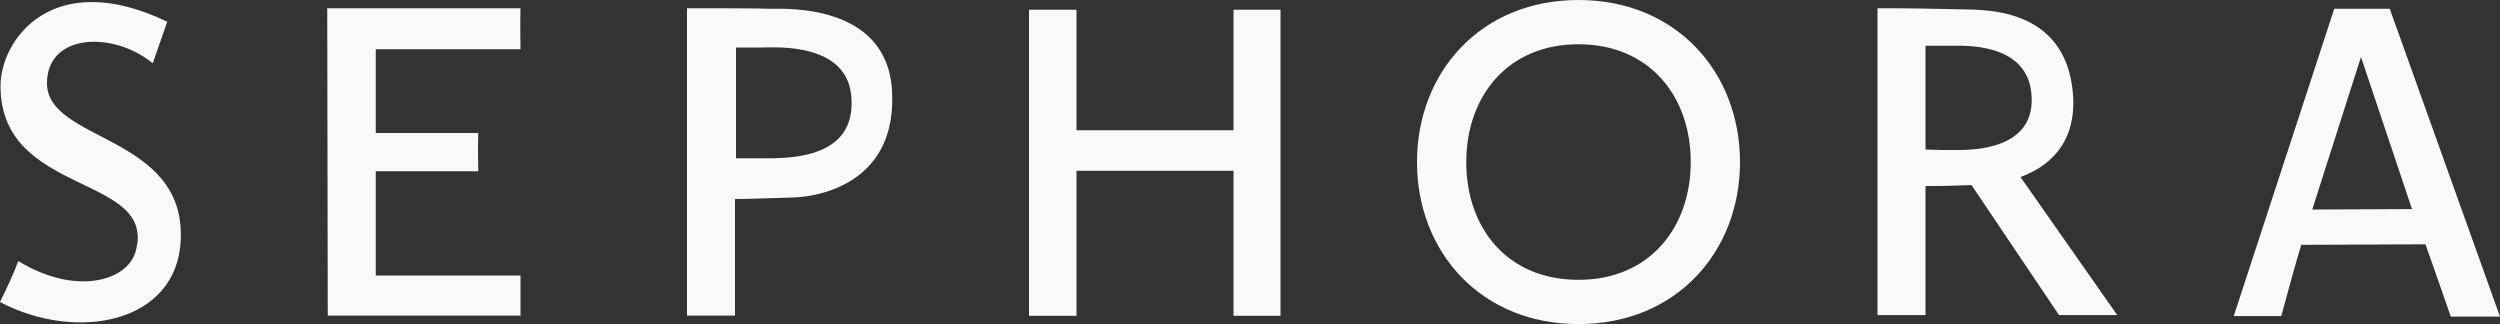 <svg xmlns="http://www.w3.org/2000/svg" width="108" height="14" viewBox="0 0 108 14" fill="none"><rect x="0" y="0" width="108" height="14" fill="#333333" stroke="none"/><path d="M53.287 5.628H46.505V0.421H44.453V13.643H46.505V7.378H53.287V13.643H55.318V0.421H53.287M33.275 0.378C32.53 0.356 31.018 0.356 29.678 0.356V13.633H31.752V8.599C32.27 8.599 33.34 8.556 34.204 8.534C35.413 8.512 38.567 7.907 38.545 4.267C38.578 0.162 34.031 0.378 33.275 0.378ZM33.167 6.838H31.795V2.052H32.962C33.502 2.052 36.688 1.815 36.785 4.289C36.914 6.719 34.398 6.838 33.167 6.838ZM14.137 0.356L14.159 13.633H22.486V11.904H16.232V7.4H20.66C20.66 7.022 20.639 6.471 20.66 5.747H16.232V2.128H22.486C22.464 1.08 22.486 0.356 22.486 0.356H14.137ZM2.03 3.597C2.03 1.426 4.903 1.339 6.599 2.733C7.182 1.059 7.225 0.94 7.225 0.94C2.279 -1.437 0.022 1.707 0.022 3.716C0.022 8.523 6.836 7.497 5.854 10.878C5.508 12.11 3.316 12.812 0.788 11.278C0.605 11.796 0.302 12.423 0 13.049C3.337 14.799 7.668 13.957 7.808 10.349C8.003 5.812 2.03 6.136 2.03 3.597ZM89.554 4.083C89.251 0.14 85.428 0.443 84.586 0.4C83.884 0.378 82.393 0.356 81.108 0.356V13.611H83.182V8.037C83.884 8.037 84.11 8.037 85.169 7.994L88.949 13.611H91.465L87.286 7.648C88.409 7.238 89.716 6.276 89.554 4.083ZM84.467 6.481C84.002 6.481 83.646 6.481 83.182 6.46V1.977H84.272C84.791 1.977 87.512 1.815 87.75 3.986C88.042 6.557 85.028 6.481 84.467 6.481ZM103.237 0.378H100.84L96.498 13.654H98.55C99.198 11.256 99.414 10.576 99.414 10.576L104.782 10.554C105.408 12.326 105.872 13.676 105.872 13.676H108L103.237 0.378ZM99.889 9.052L101.984 2.495H102.006L104.198 9.031L99.889 9.052ZM68.191 0C63.968 0 61.214 3.122 61.214 7C61.214 10.878 63.968 14 68.191 14C72.414 14 75.168 10.878 75.168 7C75.168 3.122 72.414 0 68.191 0ZM68.191 12.088C65.092 12.088 63.342 9.83 63.342 7C63.342 4.202 65.092 1.912 68.191 1.912C71.269 1.912 73.04 4.17 73.04 7C73.04 9.798 71.291 12.088 68.191 12.088Z" fill="#F9F9F9"></path></svg>